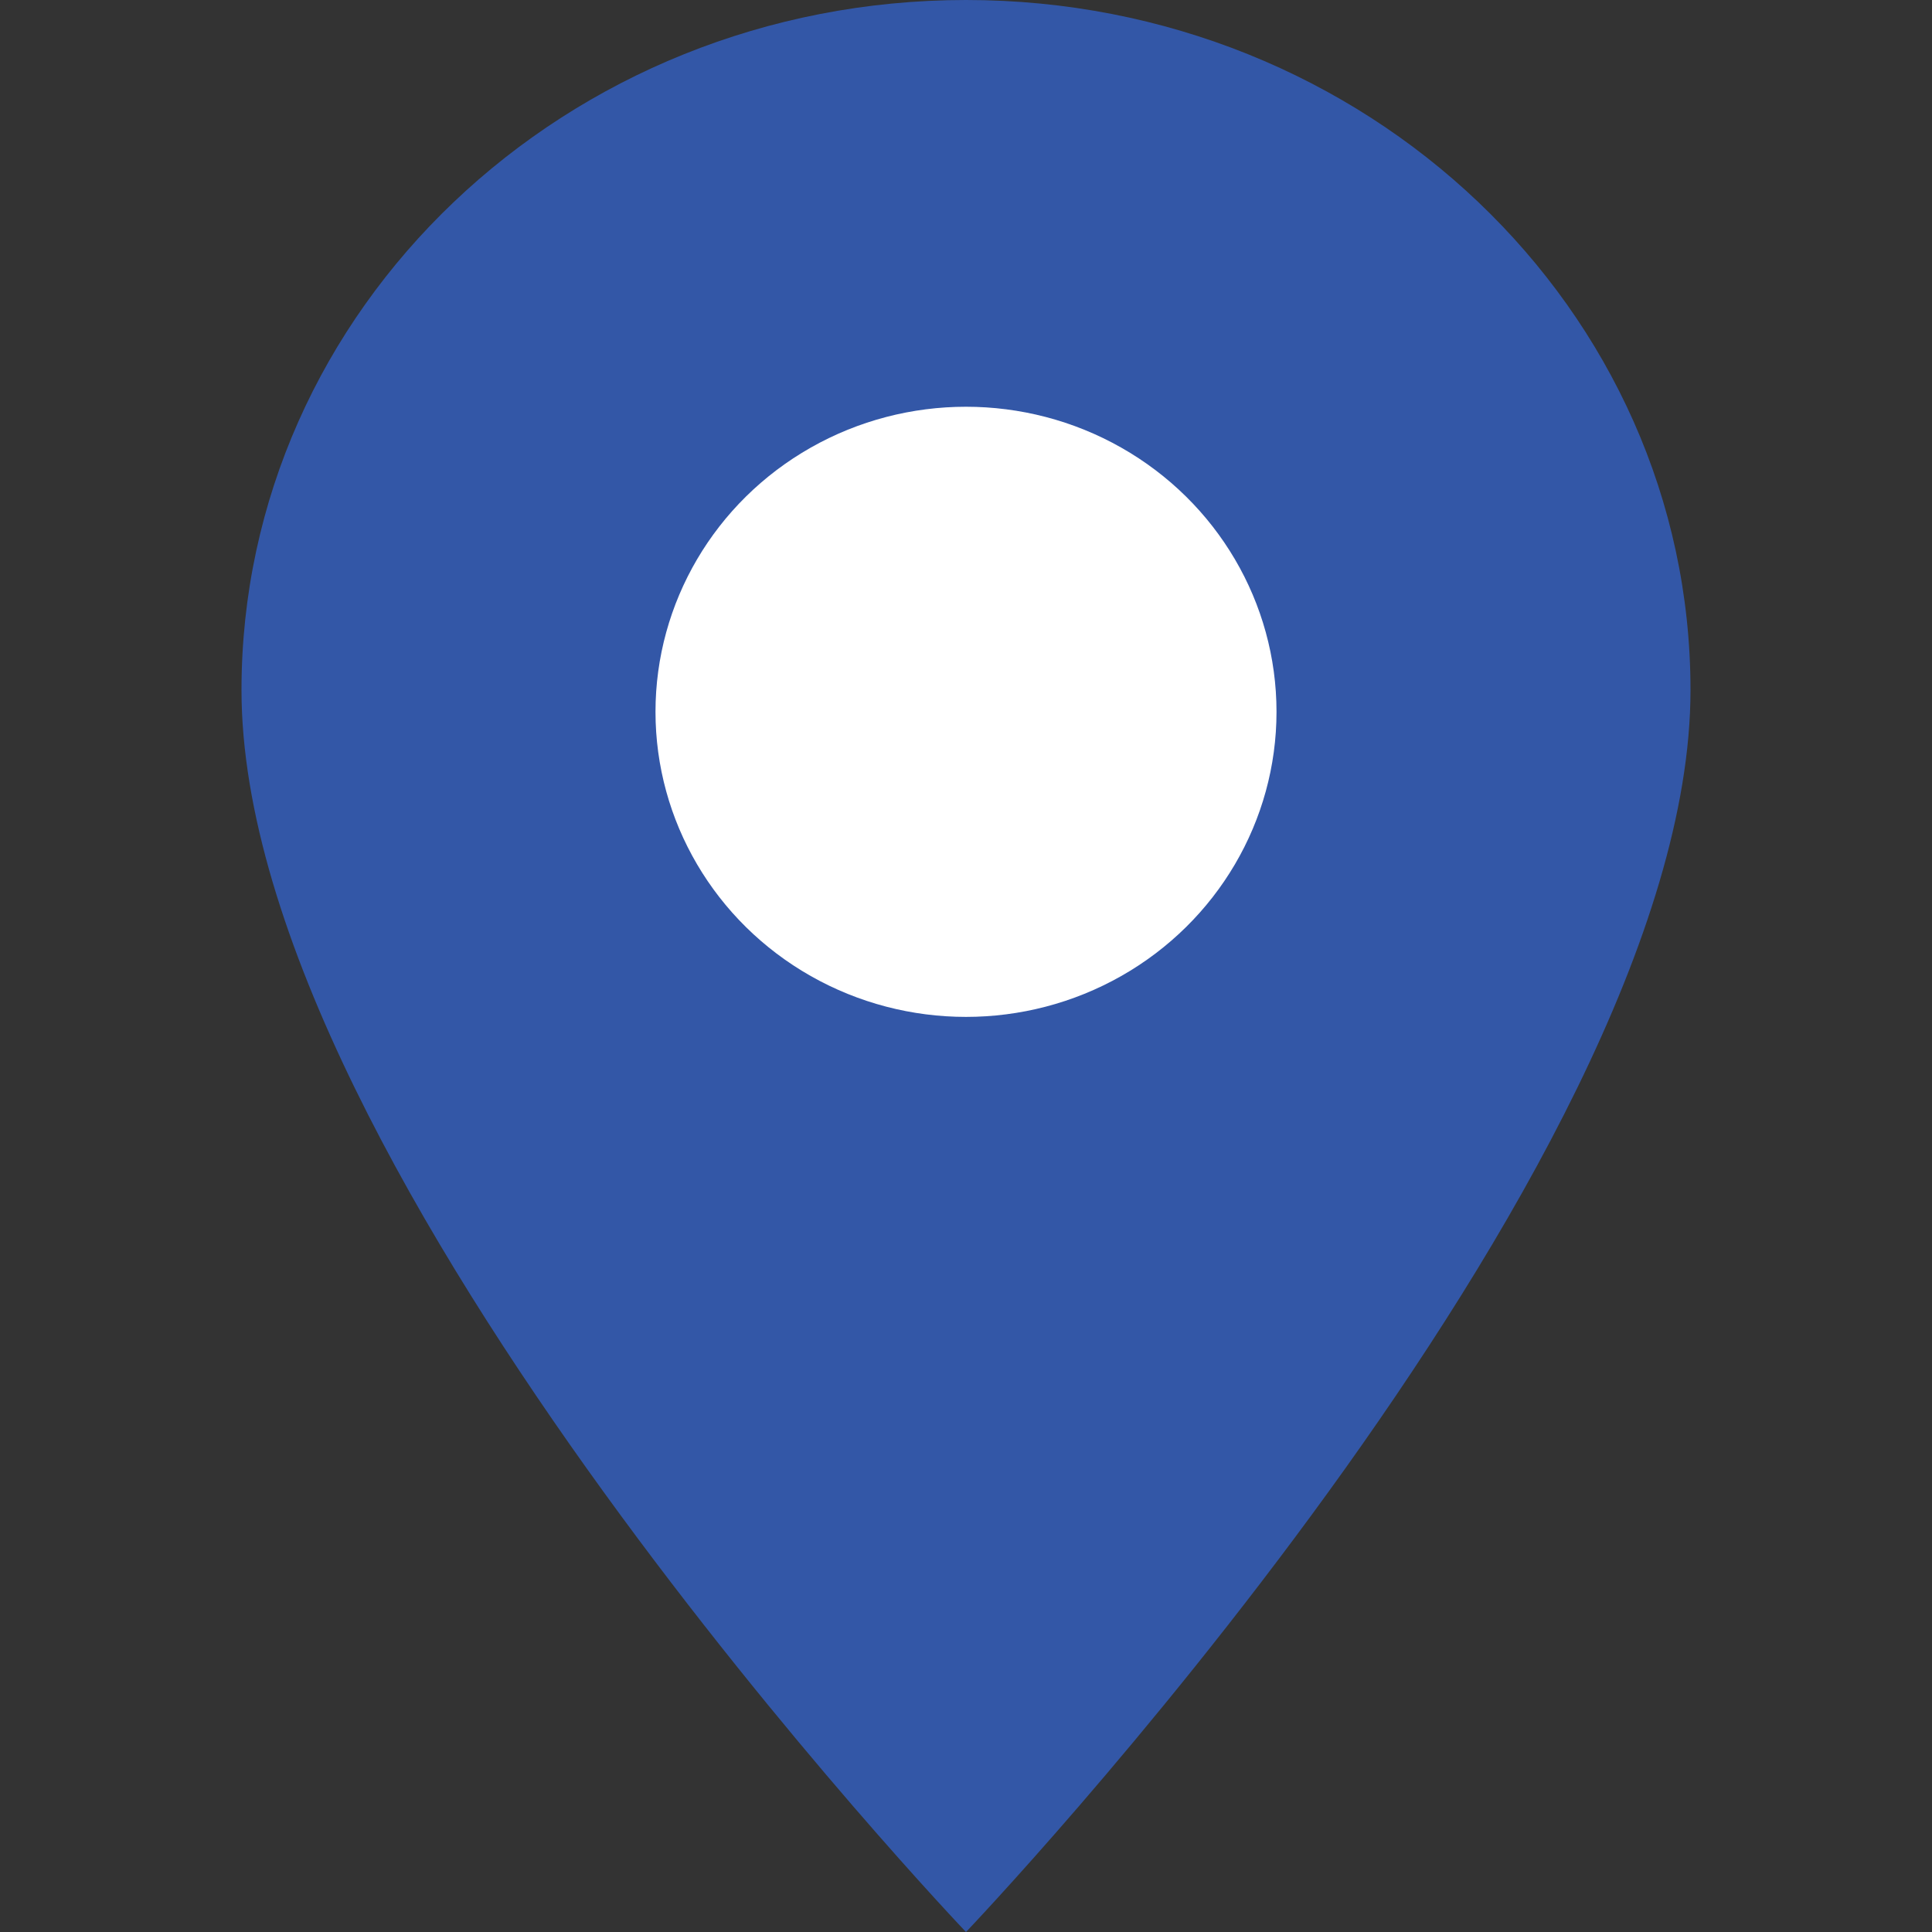<svg width="32" height="32" viewBox="0 0 32 32" fill="none" xmlns="http://www.w3.org/2000/svg">
<rect x="0" y="0" width="32" height="32" fill="#333333" stroke="none"/>
<path d="M28 11.429C28 19.429 16 32 16 32C16 32 4 19.429 4 11.429C4 5.117 9.373 0 16 0C22.628 0 28 5.117 28 11.429Z" fill="#3357A7"/>
<ellipse cx="16" cy="11.79" rx="5.143" ry="5.053" fill="white"/>
</svg>
